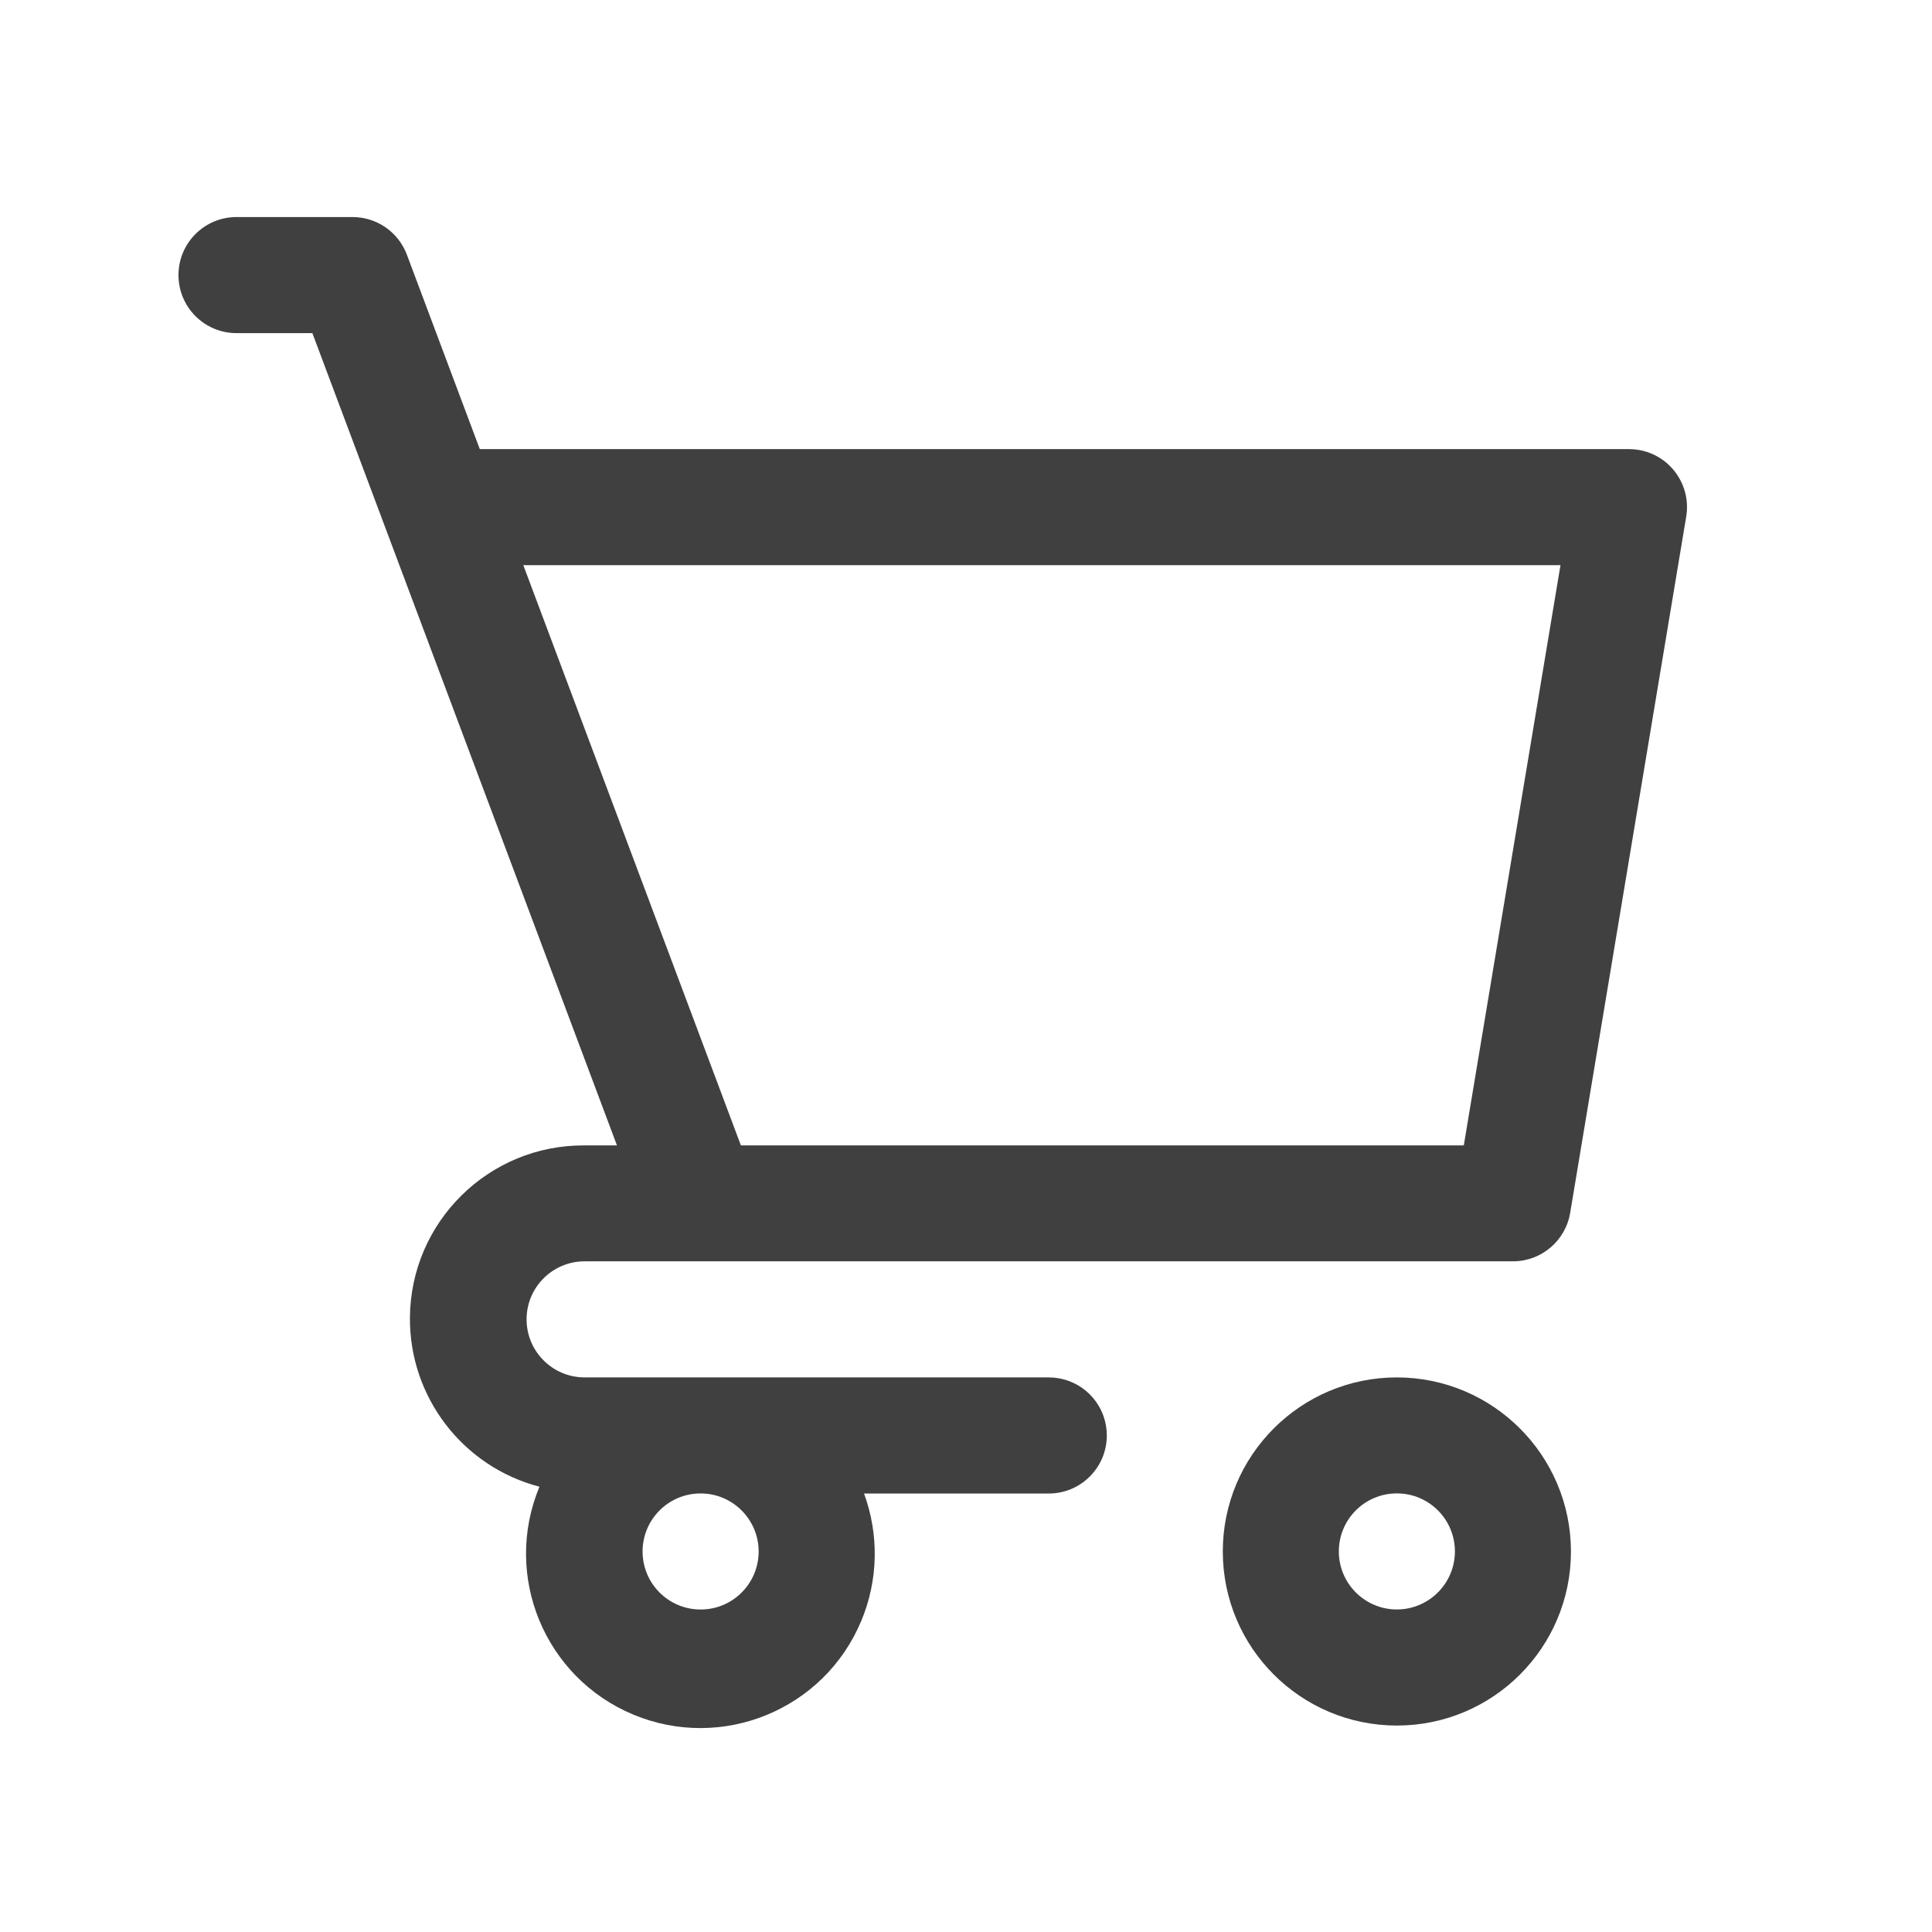 <?xml version="1.0" encoding="UTF-8"?>
<svg id="Layer_1" xmlns="http://www.w3.org/2000/svg" version="1.1" viewBox="0 0 500 500">
  <!-- Generator: Adobe Illustrator 29.1.0, SVG Export Plug-In . SVG Version: 2.1.0 Build 142)  -->
  <defs>
    <style>
      .st0 {
        fill: #404040;
      }
    </style>
  </defs>
  <g id="cart_shop_buy_retail">
    <path class="st0" d="M361.51,356.47c-24.88,0-45.05,20.17-45.05,45.05s20.17,45.05,45.05,45.05,45.05-20.17,45.05-45.05c-.03-24.87-20.18-45.02-45.05-45.05ZM361.51,416.53c-8.29,0-15.02-6.72-15.02-15.02s6.72-15.02,15.02-15.02,15.02,6.72,15.02,15.02c-.01,8.29-6.73,15-15.02,15.02Z"/>
    <path class="st0" d="M271.42,356.47h-120.12c-8.29,0-15.02-6.72-15.02-15.02s6.72-15.02,15.02-15.02h240.25c7.34,0,13.6-5.31,14.81-12.54l30.03-180.18c1.36-8.18-4.16-15.92-12.34-17.28-.82-.14-1.64-.2-2.47-.2H119.14c-8.29,0-15.02,6.72-15.02,15.02s6.72,15.02,15.02,15.02h284.71l-25.02,150.15h-187.09L105.3,65.91c-2.2-5.86-7.8-9.74-14.06-9.74h-30.03c-8.29,0-15.02,6.72-15.02,15.02s6.72,15.02,15.02,15.02h19.63l78.83,210.22h-8.37c-24.79-.18-45.04,19.78-45.21,44.58-.15,20.53,13.65,38.55,33.52,43.75-9.57,23.01,1.31,49.42,24.32,58.99,23.01,9.57,49.42-1.31,58.99-24.32,4.37-10.49,4.61-22.24.69-32.91h47.81c8.29,0,15.02-6.72,15.02-15.02s-6.72-15.02-15.02-15.02ZM196.34,401.52c0,8.29-6.72,15.02-15.02,15.02s-15.02-6.72-15.02-15.02,6.72-15.02,15.02-15.02c8.29.01,15,6.73,15.02,15.02Z"/>
  </g>
</svg>